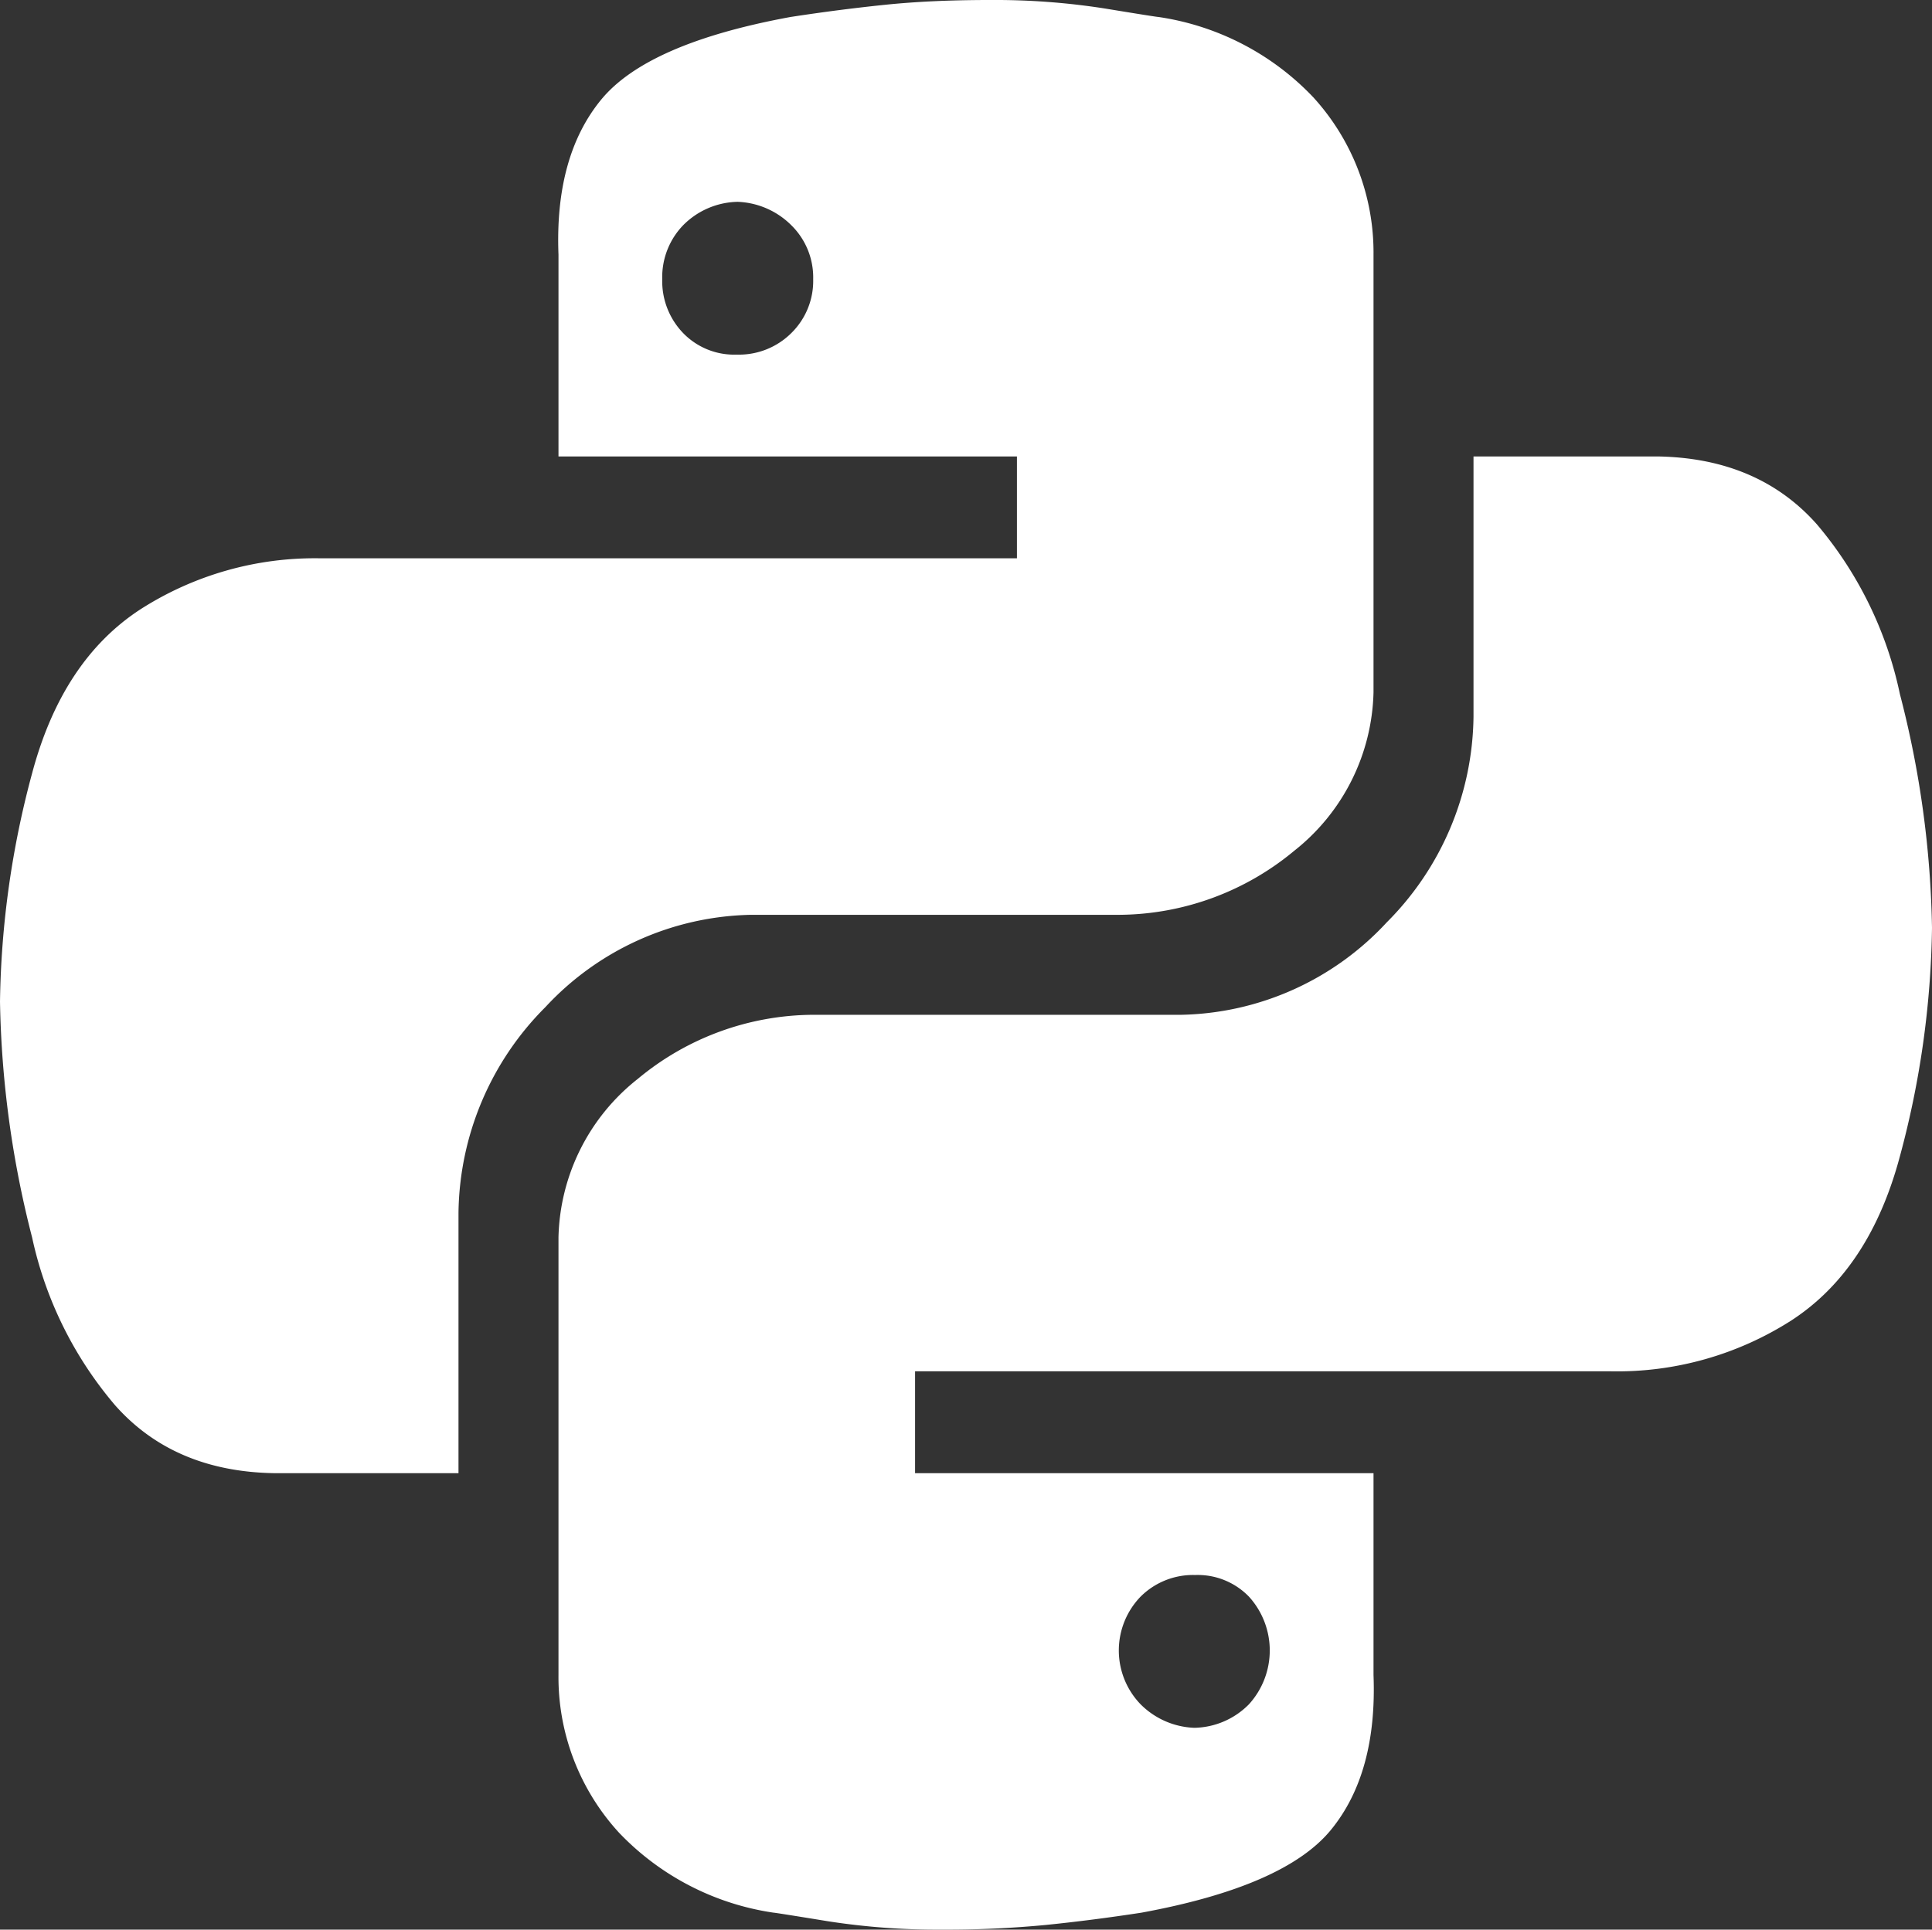 <svg id="Layer_15" data-name="Layer 15" xmlns="http://www.w3.org/2000/svg" viewBox="0 0 146.4 146.255">
  <rect x="0" y="0" width="146.4" height="146.255" fill="#333333" stroke="none"/>
  <path d="M75.057.073a53.886,53.886,0,0,1,8.652.642q3.93.645,4.075.645A20.224,20.224,0,0,1,99.506,7.436a17.454,17.454,0,0,1,4.574,11.936v33.17a15.764,15.764,0,0,1-6,12.009,20.924,20.924,0,0,1-13.3,4.86H56.9a21.793,21.793,0,0,0-15.582,7.006A22.4,22.4,0,0,0,34.743,92V111.73H20.731q-7.578-.141-12.01-5.147A29.048,29.048,0,0,1,2.432,93.86,76.623,76.623,0,0,1,0,75.988a69.789,69.789,0,0,1,2.432-17.3q2.283-8.578,8.219-12.438a24.469,24.469,0,0,1,13.655-3.86H77.06V34.67H42.32v-15.3q-.289-7.429,3.216-11.722T59.905,1.36Q63.62.789,67.123.43T75.057.073ZM71.343,146.327a53.771,53.771,0,0,1-8.652-.642q-3.935-.642-4.075-.643a20.224,20.224,0,0,1-11.722-6.076,17.438,17.438,0,0,1-4.574-11.938V93.86a15.732,15.732,0,0,1,6.005-12.01A20.91,20.91,0,0,1,61.62,76.989H89.5a21.777,21.777,0,0,0,15.582-7.006A22.389,22.389,0,0,0,111.657,54.4V34.67h14.012q7.578.145,12.01,5.147a29.146,29.146,0,0,1,6.289,12.867A74.9,74.9,0,0,1,146.4,70.412a69.77,69.77,0,0,1-2.432,17.3q-2.287,8.579-8.219,12.439a24.484,24.484,0,0,1-13.655,3.86H69.34v7.72h34.74v15.3q.285,7.434-3.216,11.723T86.5,145.042q-3.716.571-7.218.928A78.731,78.731,0,0,1,71.343,146.327ZM55.9,15.37a5.965,5.965,0,0,0-4.145,1.787,5.663,5.663,0,0,0-1.573,4.074,5.66,5.66,0,0,0,1.573,4.075A5.378,5.378,0,0,0,55.83,26.95a5.616,5.616,0,0,0,4.145-1.644,5.535,5.535,0,0,0,1.645-4.075,5.537,5.537,0,0,0-1.645-4.074A6.077,6.077,0,0,0,55.9,15.37ZM90.5,131.031a5.951,5.951,0,0,0,4.145-1.788,6.064,6.064,0,0,0,0-8.149,5.4,5.4,0,0,0-4.075-1.644,5.628,5.628,0,0,0-4.145,1.644,5.869,5.869,0,0,0,0,8.149A6.055,6.055,0,0,0,90.5,131.031Z" transform="translate(0 -0.073)" style="fill: #fff"/>
</svg>
